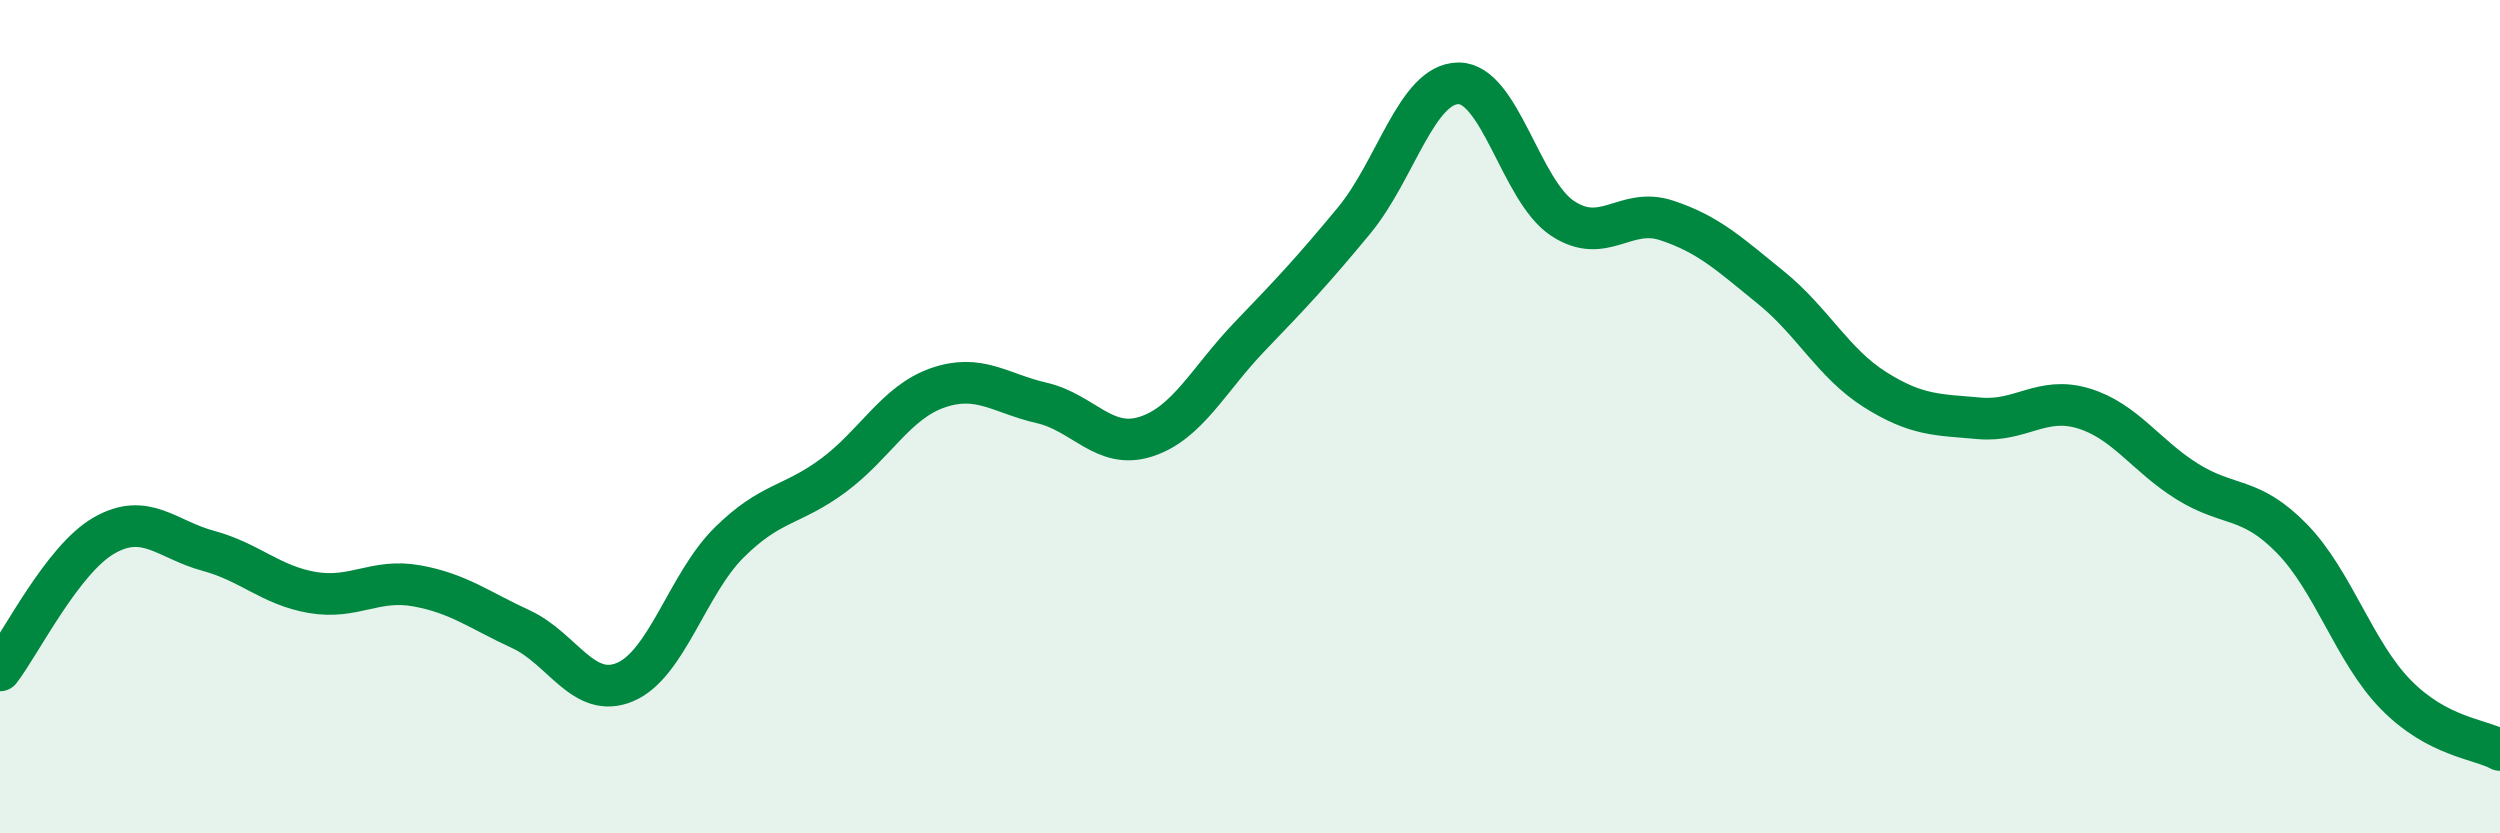 
    <svg width="60" height="20" viewBox="0 0 60 20" xmlns="http://www.w3.org/2000/svg">
      <path
        d="M 0,16.09 C 0.5,15.44 1.5,13.42 2.5,12.85 C 3.5,12.28 4,12.95 5,13.22 C 6,13.49 6.5,14.05 7.5,14.22 C 8.5,14.39 9,13.88 10,14.06 C 11,14.24 11.5,14.64 12.5,15.1 C 13.5,15.56 14,16.79 15,16.37 C 16,15.95 16.5,14.01 17.5,13.02 C 18.5,12.03 19,12.15 20,11.41 C 21,10.67 21.5,9.66 22.5,9.31 C 23.5,8.96 24,9.44 25,9.67 C 26,9.9 26.5,10.8 27.5,10.48 C 28.5,10.16 29,9.11 30,8.07 C 31,7.03 31.5,6.5 32.5,5.29 C 33.5,4.08 34,2.01 35,2 C 36,1.99 36.5,4.58 37.5,5.24 C 38.5,5.9 39,4.96 40,5.29 C 41,5.62 41.5,6.09 42.5,6.9 C 43.5,7.71 44,8.72 45,9.35 C 46,9.98 46.5,9.95 47.5,10.04 C 48.5,10.13 49,9.5 50,9.8 C 51,10.1 51.5,10.94 52.5,11.56 C 53.5,12.18 54,11.9 55,12.92 C 56,13.94 56.5,15.65 57.5,16.67 C 58.5,17.69 59.5,17.73 60,18L60 20L0 20Z"
        fill="#008740"
        opacity="0.1"
        stroke-linecap="round"
        stroke-linejoin="round"
      />
      <path
        d="M 0,16.09 C 0.5,15.44 1.5,13.42 2.5,12.85 C 3.5,12.28 4,12.95 5,13.22 C 6,13.49 6.5,14.05 7.5,14.22 C 8.5,14.39 9,13.88 10,14.06 C 11,14.24 11.5,14.64 12.5,15.1 C 13.5,15.56 14,16.79 15,16.37 C 16,15.95 16.5,14.01 17.5,13.02 C 18.5,12.03 19,12.15 20,11.41 C 21,10.67 21.5,9.66 22.5,9.31 C 23.5,8.96 24,9.44 25,9.67 C 26,9.9 26.5,10.8 27.5,10.48 C 28.5,10.16 29,9.11 30,8.07 C 31,7.03 31.5,6.5 32.5,5.29 C 33.5,4.08 34,2.01 35,2 C 36,1.99 36.5,4.58 37.5,5.24 C 38.5,5.9 39,4.96 40,5.29 C 41,5.62 41.5,6.09 42.5,6.9 C 43.5,7.71 44,8.72 45,9.35 C 46,9.98 46.5,9.95 47.5,10.04 C 48.5,10.13 49,9.5 50,9.8 C 51,10.1 51.5,10.94 52.5,11.56 C 53.5,12.18 54,11.9 55,12.92 C 56,13.94 56.5,15.65 57.5,16.67 C 58.5,17.69 59.5,17.73 60,18"
        stroke="#008740"
        stroke-width="1"
        fill="none"
        stroke-linecap="round"
        stroke-linejoin="round"
      />
    </svg>
  